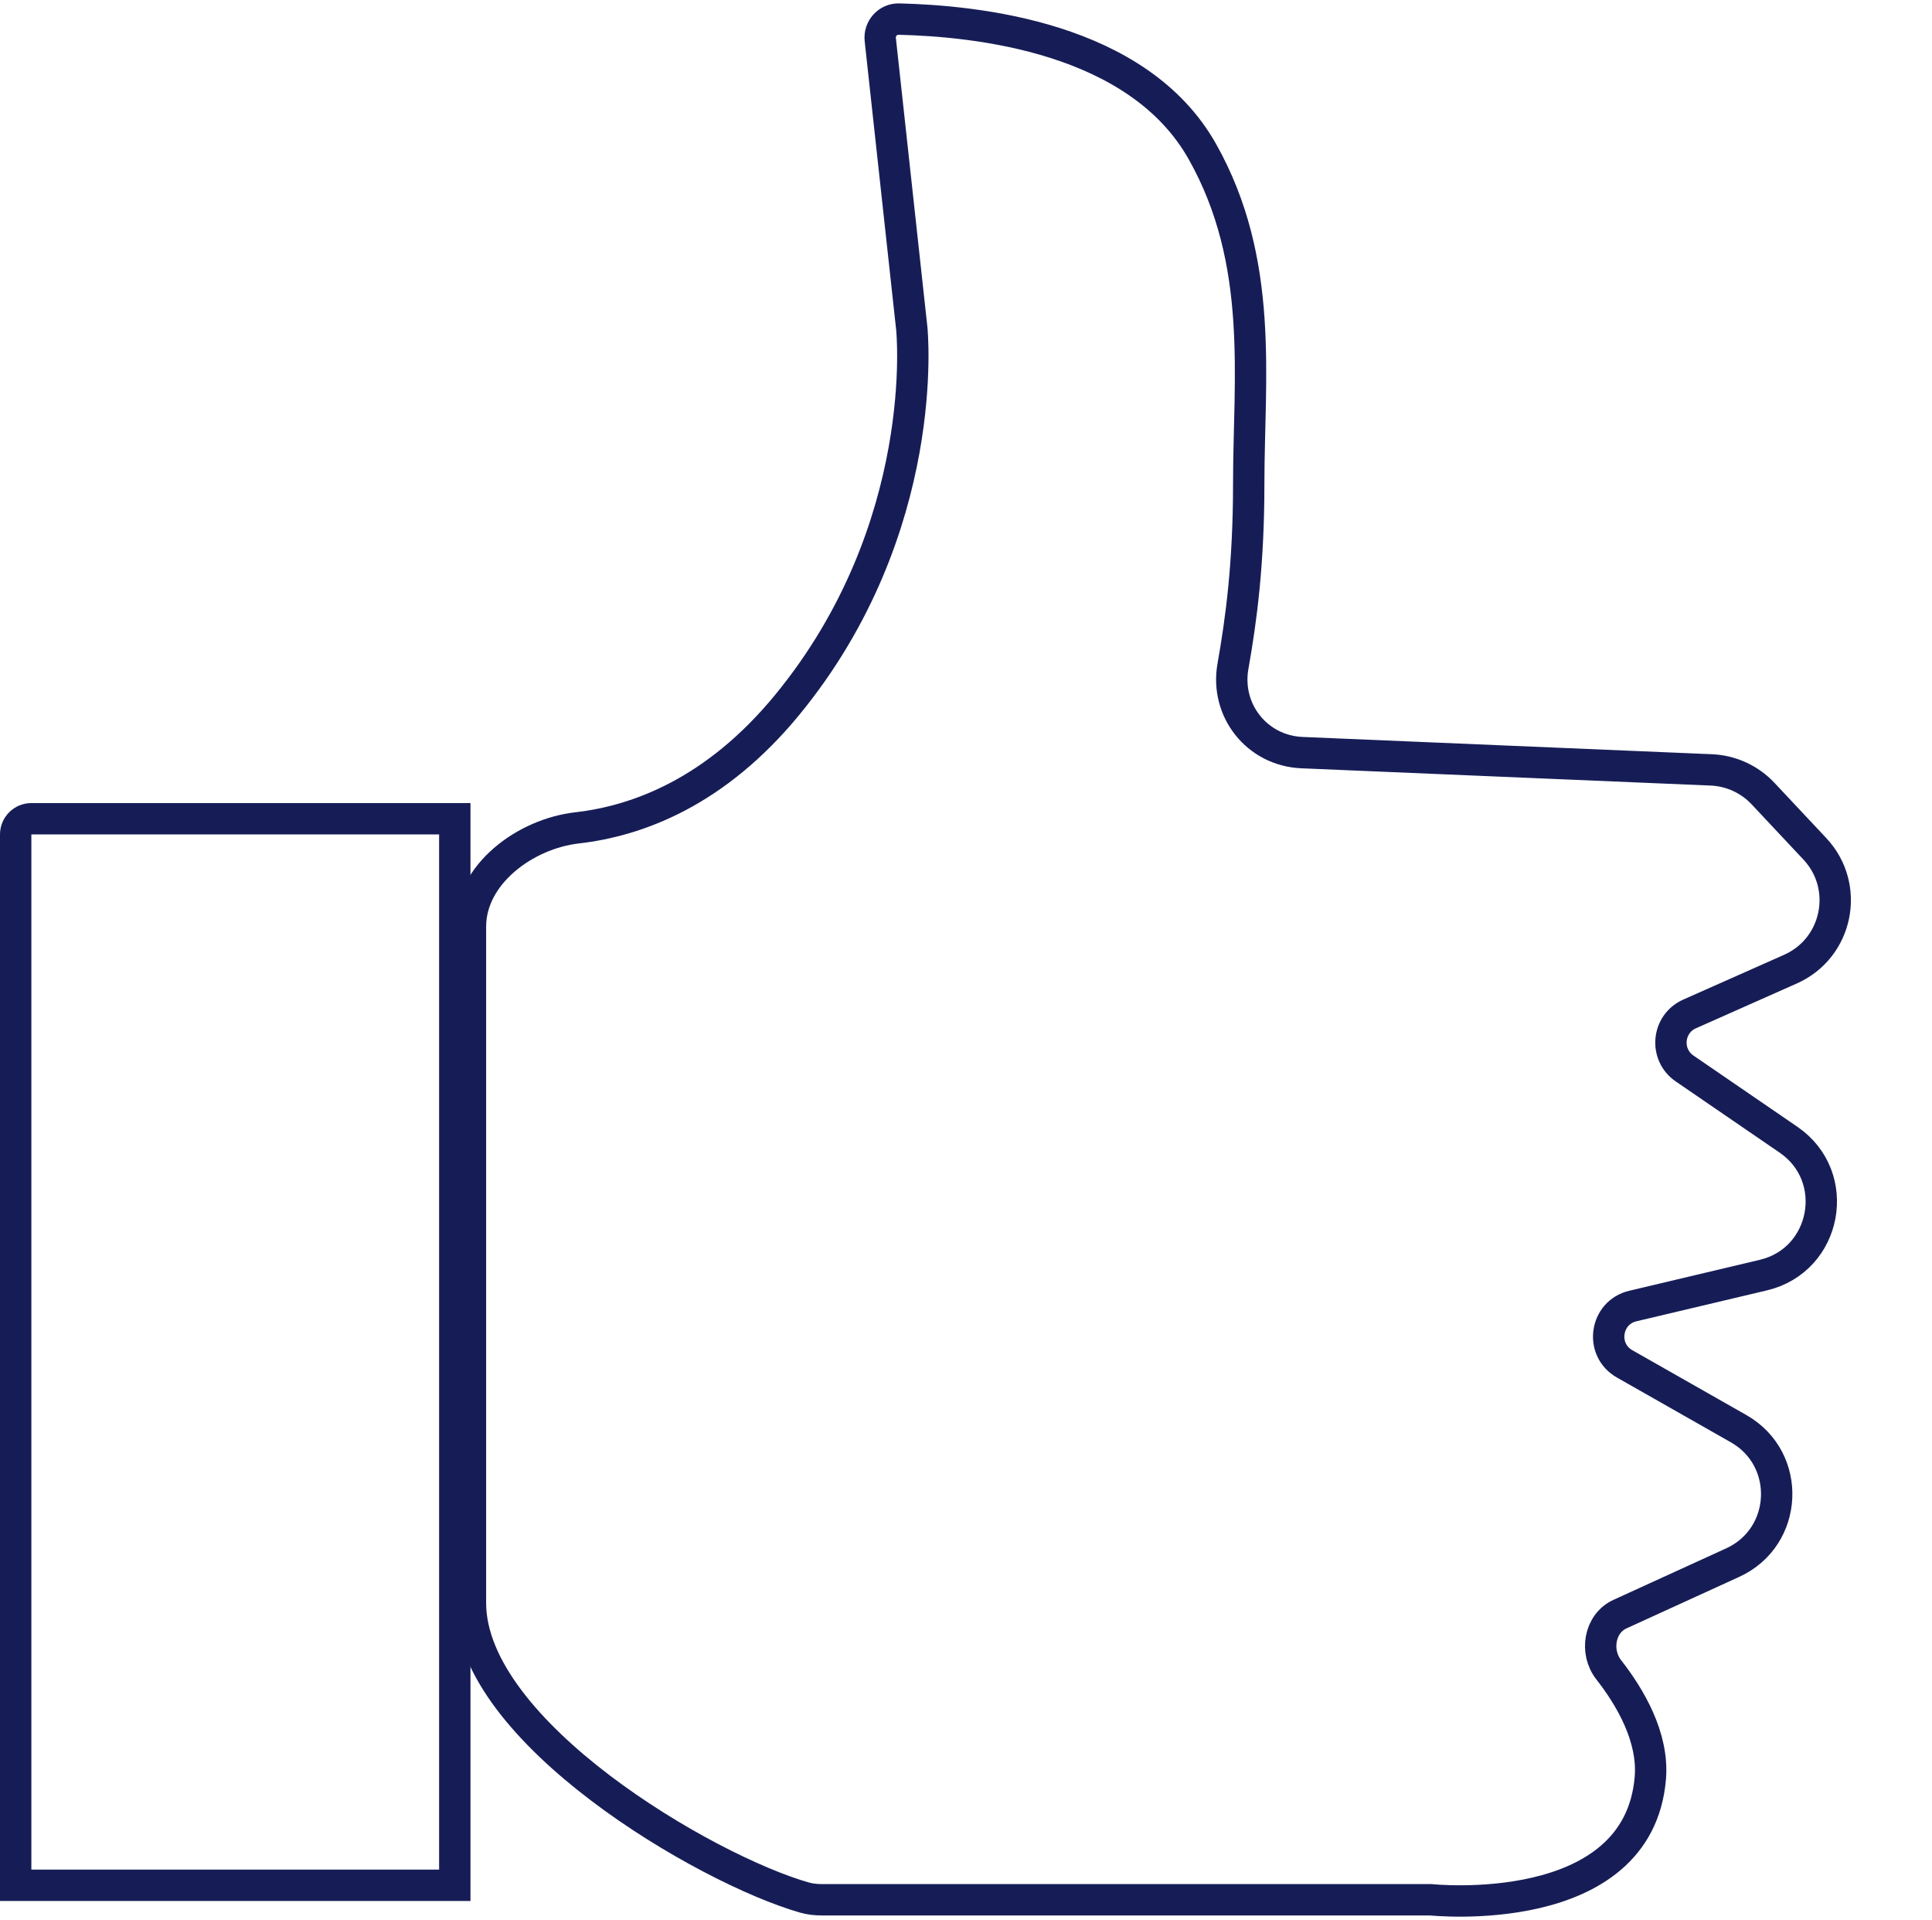 <svg width="308" height="306" viewBox="0 0 308 306" fill="none" xmlns="http://www.w3.org/2000/svg">
<path d="M125.505 112.34C114.098 126.236 101.677 130.849 92.008 131.952C83.715 132.899 75 139.347 75 147.693V255.498C75 276.04 112.511 297.951 128.223 302.444C129.125 302.702 130.058 302.802 130.996 302.802H228.083C228.083 302.802 261.172 306.329 263.096 283.403C263.641 276.907 259.887 270.522 256.463 266.146C254.229 263.293 254.967 258.777 258.263 257.271L276.227 249.065C285.131 244.998 285.681 232.555 277.171 227.718L258.987 217.38C255.039 215.136 255.886 209.215 260.306 208.168L281.114 203.239C291.249 200.838 293.723 187.551 285.131 181.663L268.557 170.306C265.33 168.095 265.778 163.2 269.354 161.612L285.441 154.468C292.99 151.115 294.973 141.314 289.321 135.29L281.069 126.493C278.92 124.203 275.96 122.847 272.823 122.714L207.557 119.96C200.406 119.658 195.309 113.241 196.559 106.194C197.871 98.795 199.072 89.867 199.072 77.069C199.072 60.338 201.611 41.798 191.684 24.163C181.368 5.835 155.454 3.348 143.315 3.041C141.53 2.995 140.142 4.55 140.335 6.325L145.359 52.379C145.359 52.379 148.668 84.123 125.505 112.34Z" stroke="#161D56" stroke-width="5" stroke-linecap="round"/>
<path d="M5 130.501H72.503V300.5H2.5V133.001C2.5 131.621 3.619 130.501 5 130.501Z" stroke="#161D56" stroke-width="5"/>
</svg>
